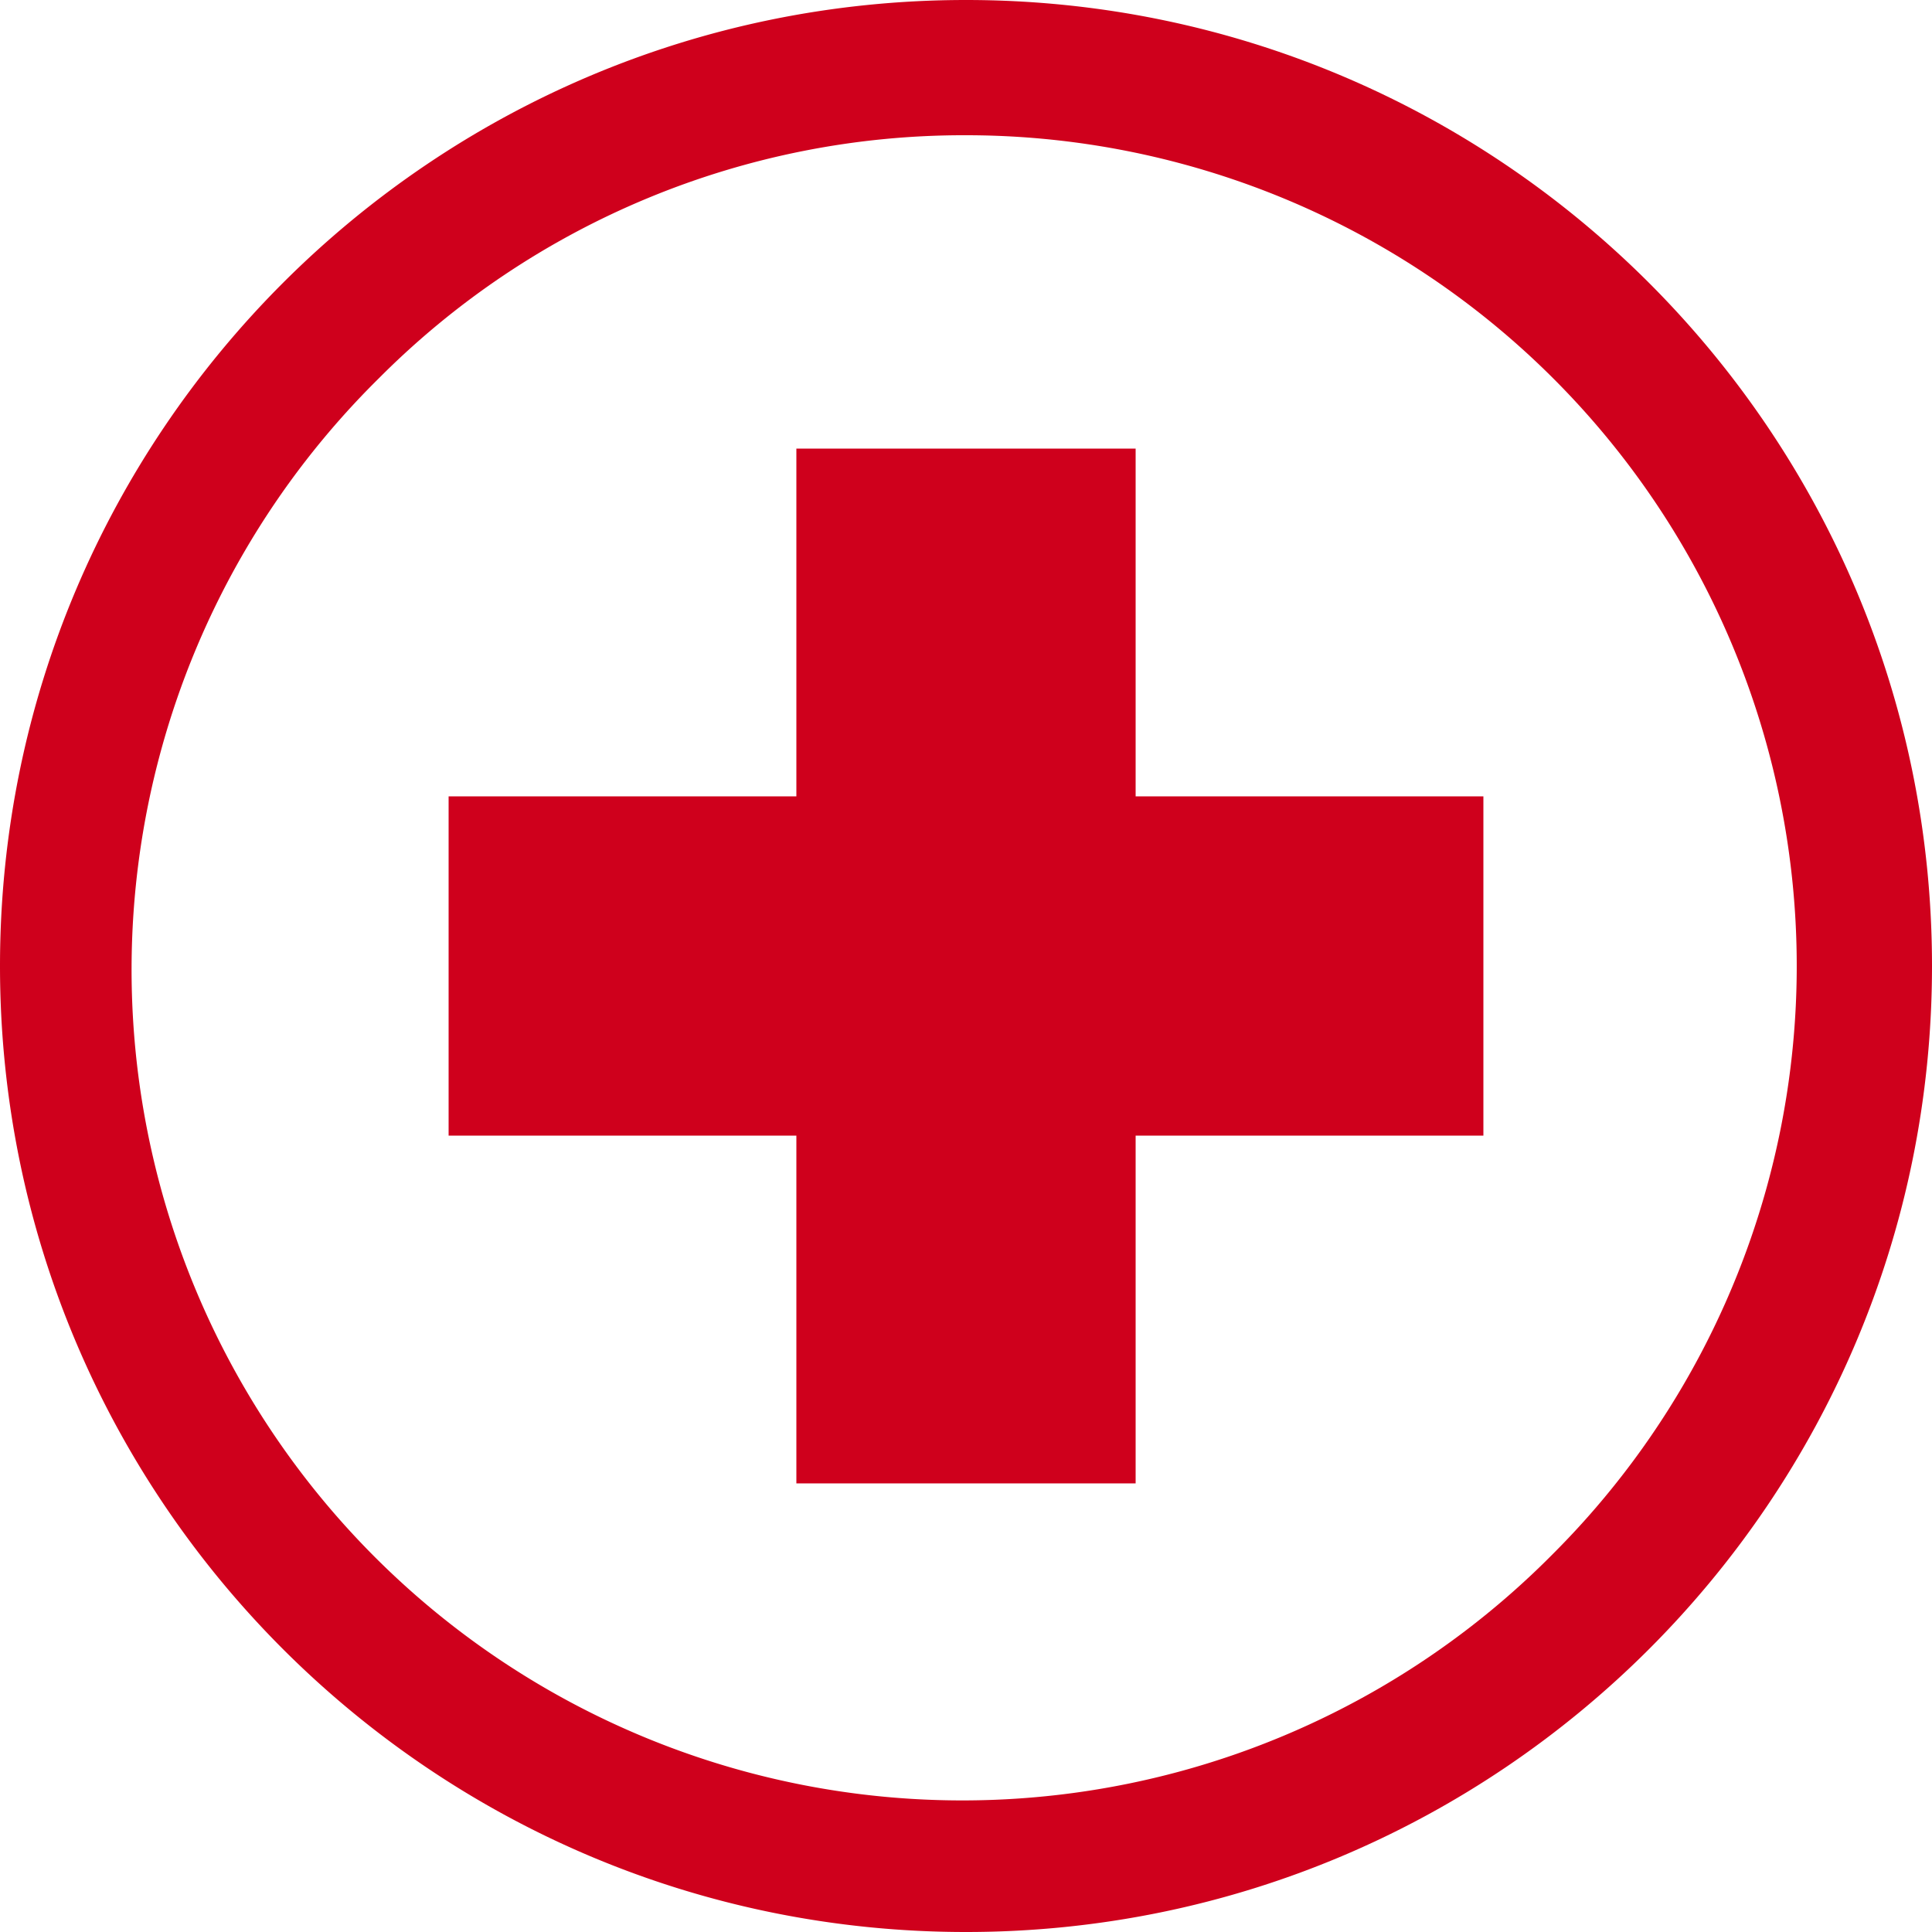 <svg xmlns="http://www.w3.org/2000/svg" viewBox="0 0 400 400"><defs><style>.cls-1{fill:#cf001c;}</style></defs><g id="レイヤー_2" data-name="レイヤー 2"><g id="レイヤー_1-2" data-name="レイヤー 1"><path class="cls-1" d="M200,28A172,172,0,0,1,321.62,321.62,172,172,0,1,1,78.38,78.38,170.85,170.85,0,0,1,200,28m0-28C89.54,0,0,89.54,0,200S89.54,400,200,400s200-89.54,200-200S310.46,0,200,0Z"/><polygon class="cls-1" points="164.88 92.88 164.88 164.88 92.88 164.88 92.88 235.12 164.88 235.12 164.88 307.12 235.12 307.12 235.12 235.12 307.12 235.12 307.12 164.88 235.12 164.88 235.12 92.88 164.88 92.88"/></g></g></svg>